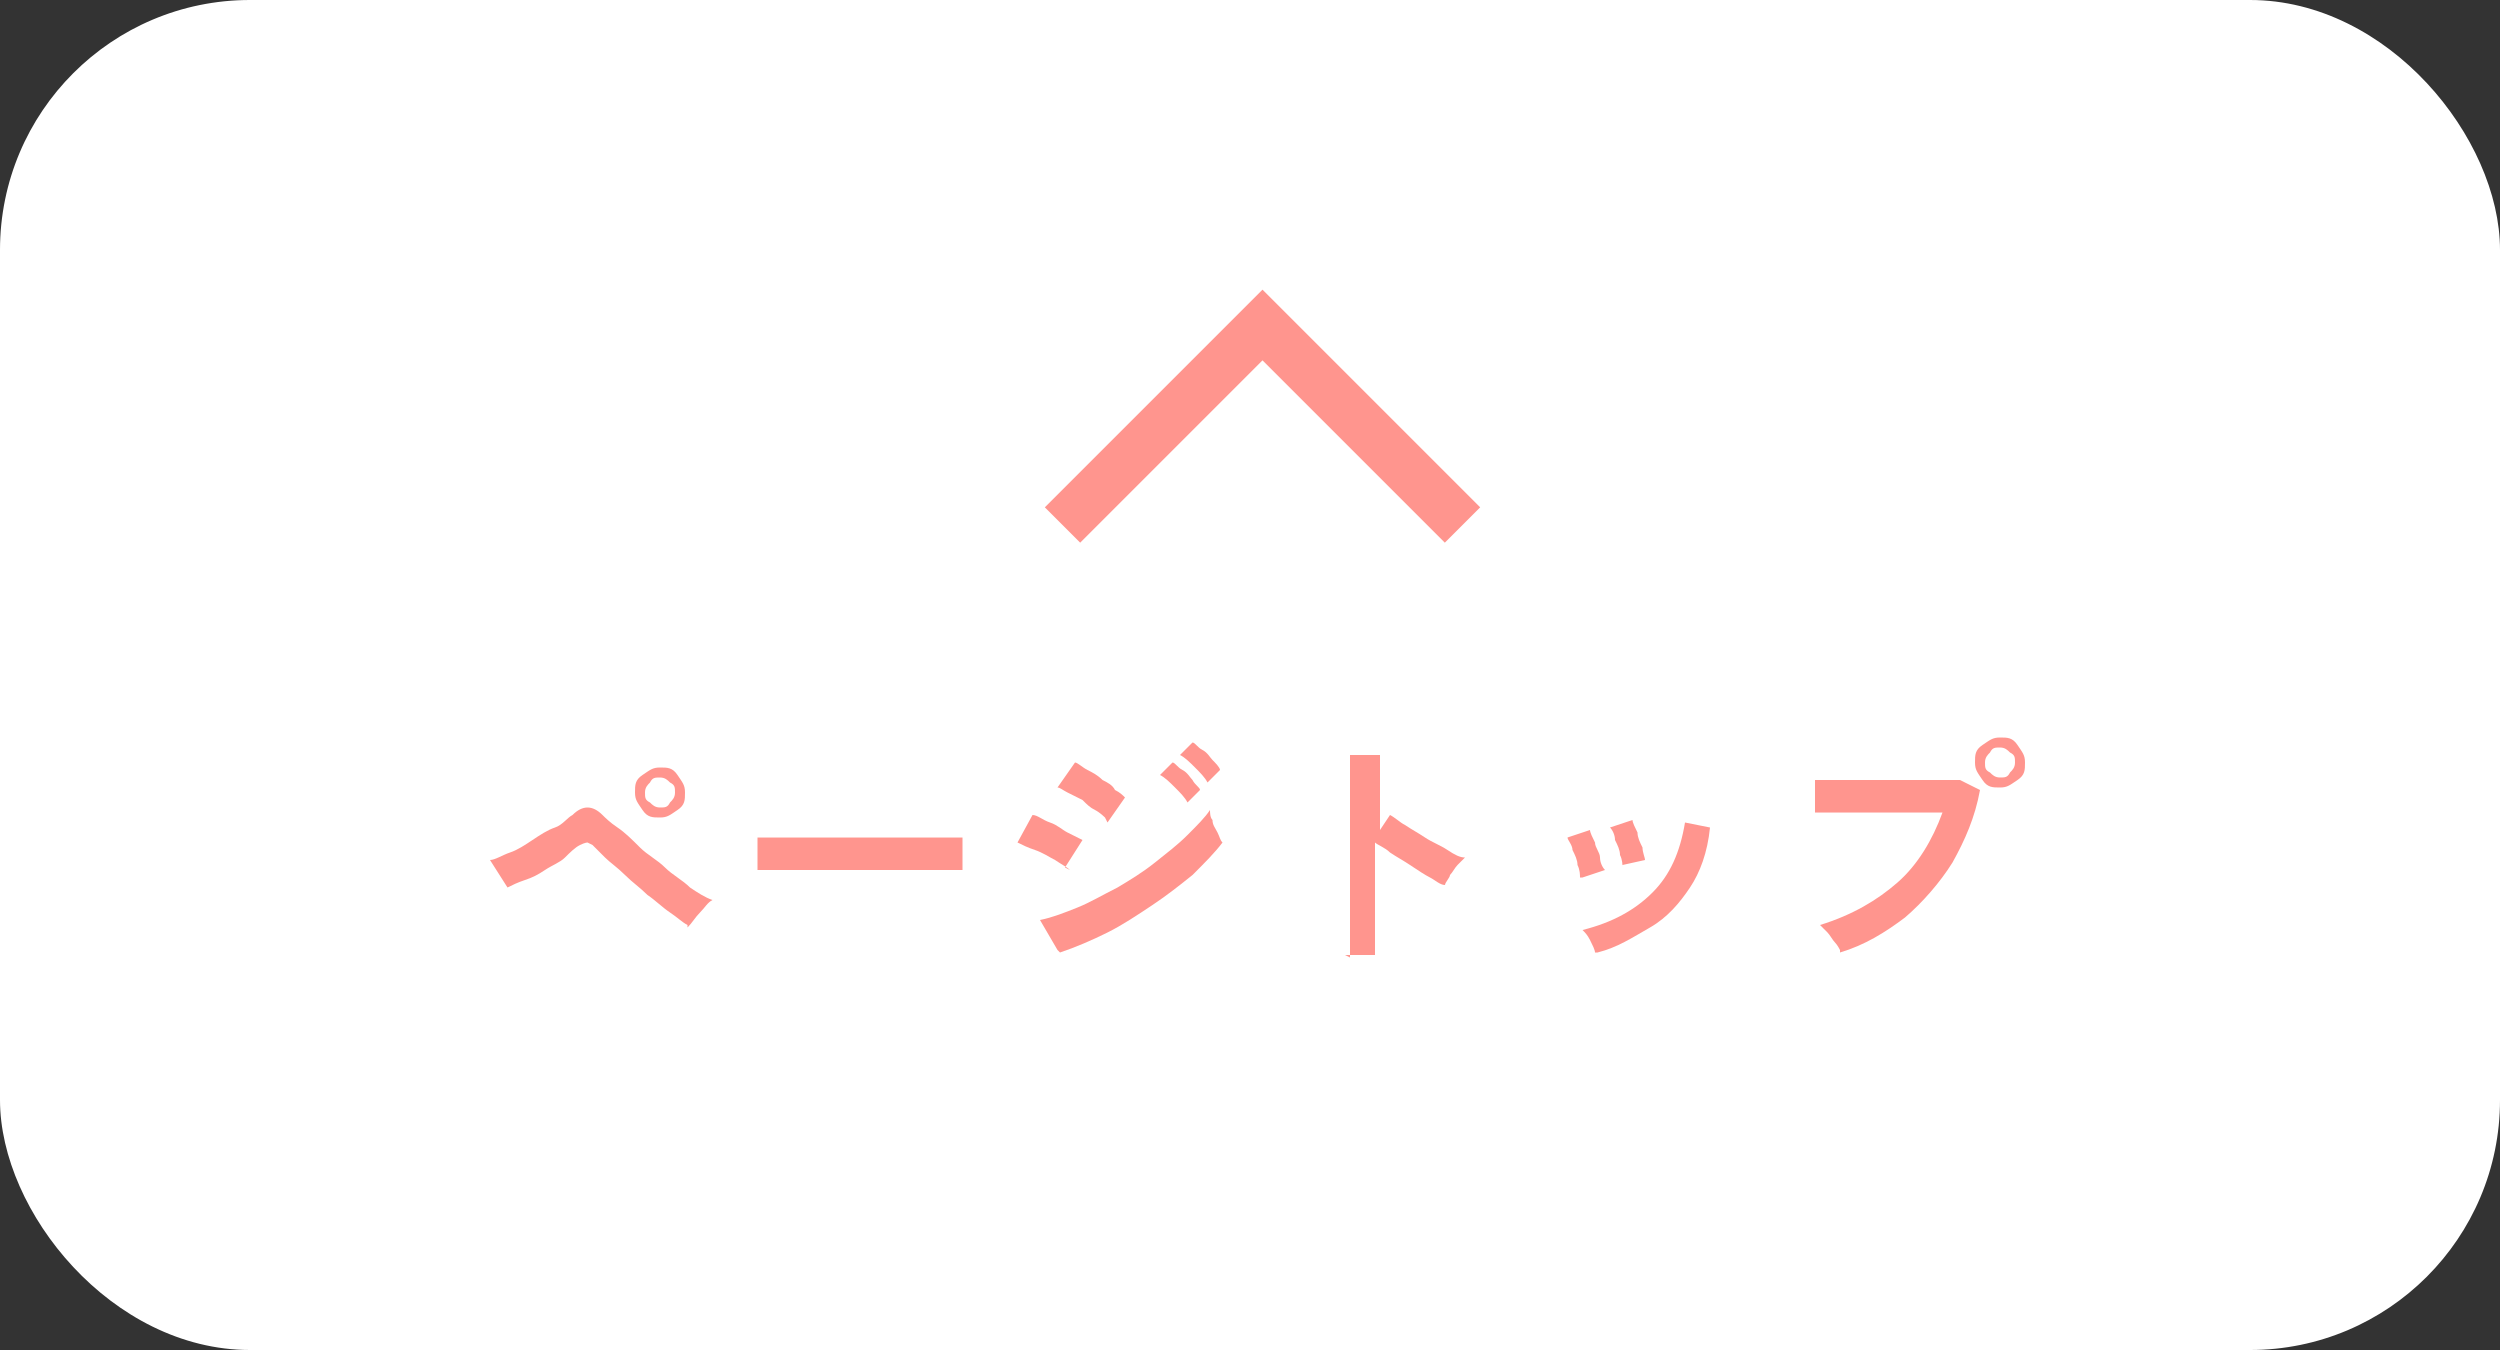 <?xml version="1.0" encoding="UTF-8"?>
<svg id="_レイヤー_1" data-name="レイヤー_1" xmlns="http://www.w3.org/2000/svg" version="1.1" viewBox="0 0 100 54">
  <rect x="0" y="0" width="100" height="54" fill="#333333" stroke="none"/>
  <!-- Generator: Adobe Illustrator 29.6.1, SVG Export Plug-In . SVG Version: 2.1.1 Build 9)  -->
  <defs>
    <style>
      .st0 {
        isolation: isolate;
      }

      .st1 {
        fill: #ff958e;
      }

      .st2 {
        fill: #fff;
      }

      .st3 {
        fill: none;
        stroke: #ff958e;
        stroke-width: 2px;
      }
    </style>
  </defs>
  <g id="pagetop">
    <rect id="sq" class="st2" y="0" width="100" height="54" rx="10" ry="10"/>
    <path id="_パス_397" data-name="パス_397" class="st3" d="M42.5,21l8-8,8,8"/>
    <g id="_ページトップ" data-name="ページトップ" class="st0">
      <g class="st0">
        <path class="st1" d="M27.5,37c-.2-.1-.4-.3-.7-.5-.3-.2-.6-.5-.9-.7-.3-.3-.6-.5-.9-.8-.3-.3-.6-.5-.8-.7-.2-.2-.4-.4-.5-.5,0,0-.2-.1-.2-.1,0,0-.1,0-.3.1-.2.1-.4.3-.6.5-.2.2-.5.3-.8.5s-.5.3-.8.4c-.3.1-.5.2-.7.3l-.7-1.1c.2,0,.5-.2.8-.3.3-.1.6-.3.9-.5.3-.2.6-.4.9-.5s.5-.4.7-.5c.2-.2.4-.3.6-.3.2,0,.4.1.6.3.1.1.3.3.6.5.3.2.6.5.9.8.3.3.7.5,1,.8s.7.5,1,.8c.3.2.6.4.9.5-.2.1-.3.3-.5.5-.2.2-.3.4-.5.6ZM26.4,32.7c-.3,0-.5,0-.7-.3s-.3-.4-.3-.7,0-.5.3-.7.4-.3.7-.3.5,0,.7.3.3.4.3.7,0,.5-.3.7-.4.3-.7.3ZM26.4,32.3c.2,0,.3,0,.4-.2.1-.1.2-.2.2-.4s0-.3-.2-.4c-.1-.1-.2-.2-.4-.2s-.3,0-.4.2c-.1.1-.2.2-.2.4s0,.3.2.4c.1.1.2.2.4.2Z"/>
        <path class="st1" d="M30.3,34.8c0,0,0-.2,0-.4v-.5c0-.2,0-.3,0-.4.1,0,.4,0,.7,0,.3,0,.7,0,1.2,0,.5,0,.9,0,1.4,0,.5,0,1,0,1.5,0s1,0,1.5,0,.9,0,1.2,0c.3,0,.6,0,.7,0,0,0,0,.2,0,.4,0,.2,0,.3,0,.5,0,.2,0,.3,0,.4-.2,0-.4,0-.7,0-.3,0-.7,0-1.1,0-.4,0-.9,0-1.4,0h-1.5c-.5,0-1,0-1.4,0-.4,0-.8,0-1.2,0-.4,0-.6,0-.8,0Z"/>
        <path class="st1" d="M42.8,34.8c-.1-.1-.3-.2-.6-.4-.2-.1-.5-.3-.8-.4-.3-.1-.5-.2-.7-.3l.6-1.1c.2,0,.4.2.7.3.3.1.5.3.7.4.2.1.4.2.6.3l-.7,1.1ZM42.3,38l-.7-1.2c.5-.1,1-.3,1.5-.5.5-.2,1-.5,1.6-.8.5-.3,1-.6,1.5-1,.5-.4.9-.7,1.3-1.1.4-.4.7-.7.9-1,0,.1,0,.3.1.4,0,.2.1.3.2.5s.1.3.2.4c-.3.4-.7.8-1.2,1.3-.5.4-1,.8-1.6,1.2-.6.4-1.2.8-1.8,1.1-.6.3-1.3.6-1.9.8ZM44.2,32.7c0,0-.2-.2-.4-.3s-.3-.2-.5-.4c-.2-.1-.4-.2-.6-.3-.2-.1-.3-.2-.4-.2l.7-1c.1,0,.3.2.5.3.2.1.4.2.6.4.2.1.4.2.5.4.2.1.3.2.4.3l-.7,1ZM47.5,32.1c-.1-.2-.3-.4-.5-.6-.2-.2-.4-.4-.6-.5l.5-.5c.1,0,.2.2.4.3.2.1.3.3.4.4.1.2.3.3.3.4l-.5.5ZM48.3,31.3c-.1-.2-.3-.4-.5-.6-.2-.2-.4-.4-.6-.5l.5-.5c.1,0,.2.2.4.3s.3.3.4.4c.1.1.3.3.3.4l-.5.5Z"/>
        <path class="st1" d="M54,38.3v-8.1h1.2v3l.4-.6c.2.1.4.3.6.4.3.2.5.3.8.5.3.2.6.3.9.5s.5.3.7.3c0,0-.2.2-.3.3s-.2.3-.3.4c0,.1-.2.3-.2.4-.2,0-.4-.2-.6-.3s-.5-.3-.8-.5-.5-.3-.8-.5c-.2-.2-.5-.3-.6-.4v4.5h-1.2Z"/>
        <path class="st1" d="M63.2,35.1c0-.1,0-.3-.1-.5,0-.2-.1-.4-.2-.6,0-.2-.2-.4-.2-.5l.9-.3c0,.1.1.3.2.5,0,.2.2.4.2.6,0,.2.1.4.2.5l-.9.3ZM63.8,38.1c0-.1-.1-.3-.2-.5-.1-.2-.2-.3-.3-.4,1.2-.3,2.1-.8,2.8-1.5.7-.7,1.1-1.6,1.3-2.8l1,.2c-.1,1-.4,1.8-.8,2.4s-.9,1.2-1.6,1.6-1.3.8-2.1,1ZM64.9,34.7c0-.1,0-.3-.1-.5,0-.2-.1-.4-.2-.6,0-.2-.1-.4-.2-.5l.9-.3c0,.1.1.3.2.5,0,.2.1.4.2.6,0,.2.1.4.1.5l-.9.2Z"/>
        <path class="st1" d="M73.6,38c0,0-.1-.2-.2-.3s-.2-.3-.3-.4c-.1-.1-.2-.2-.3-.3,1.3-.4,2.3-1,3.1-1.7.8-.7,1.4-1.7,1.8-2.8-.3,0-.7,0-1.1,0-.4,0-.8,0-1.2,0s-.8,0-1.2,0-.7,0-1,0c-.3,0-.5,0-.6,0v-1.3c.1,0,.4,0,.7,0s.7,0,1,0,.8,0,1.2,0c.4,0,.8,0,1.2,0,.4,0,.7,0,1,0,.3,0,.5,0,.7,0l.8.4c-.2,1.1-.6,2-1.1,2.9-.5.8-1.2,1.6-1.9,2.2-.8.6-1.6,1.1-2.6,1.4ZM80,31.5c-.3,0-.5,0-.7-.3s-.3-.4-.3-.7,0-.5.3-.7.4-.3.7-.3.5,0,.7.3.3.4.3.7,0,.5-.3.7-.4.3-.7.3ZM80,31.1c.2,0,.3,0,.4-.2.1-.1.2-.2.2-.4s0-.3-.2-.4c-.1-.1-.2-.2-.4-.2s-.3,0-.4.2c-.1.1-.2.2-.2.4s0,.3.2.4c.1.1.2.2.4.2Z"/>
      </g>
    </g>
  </g>
</svg>